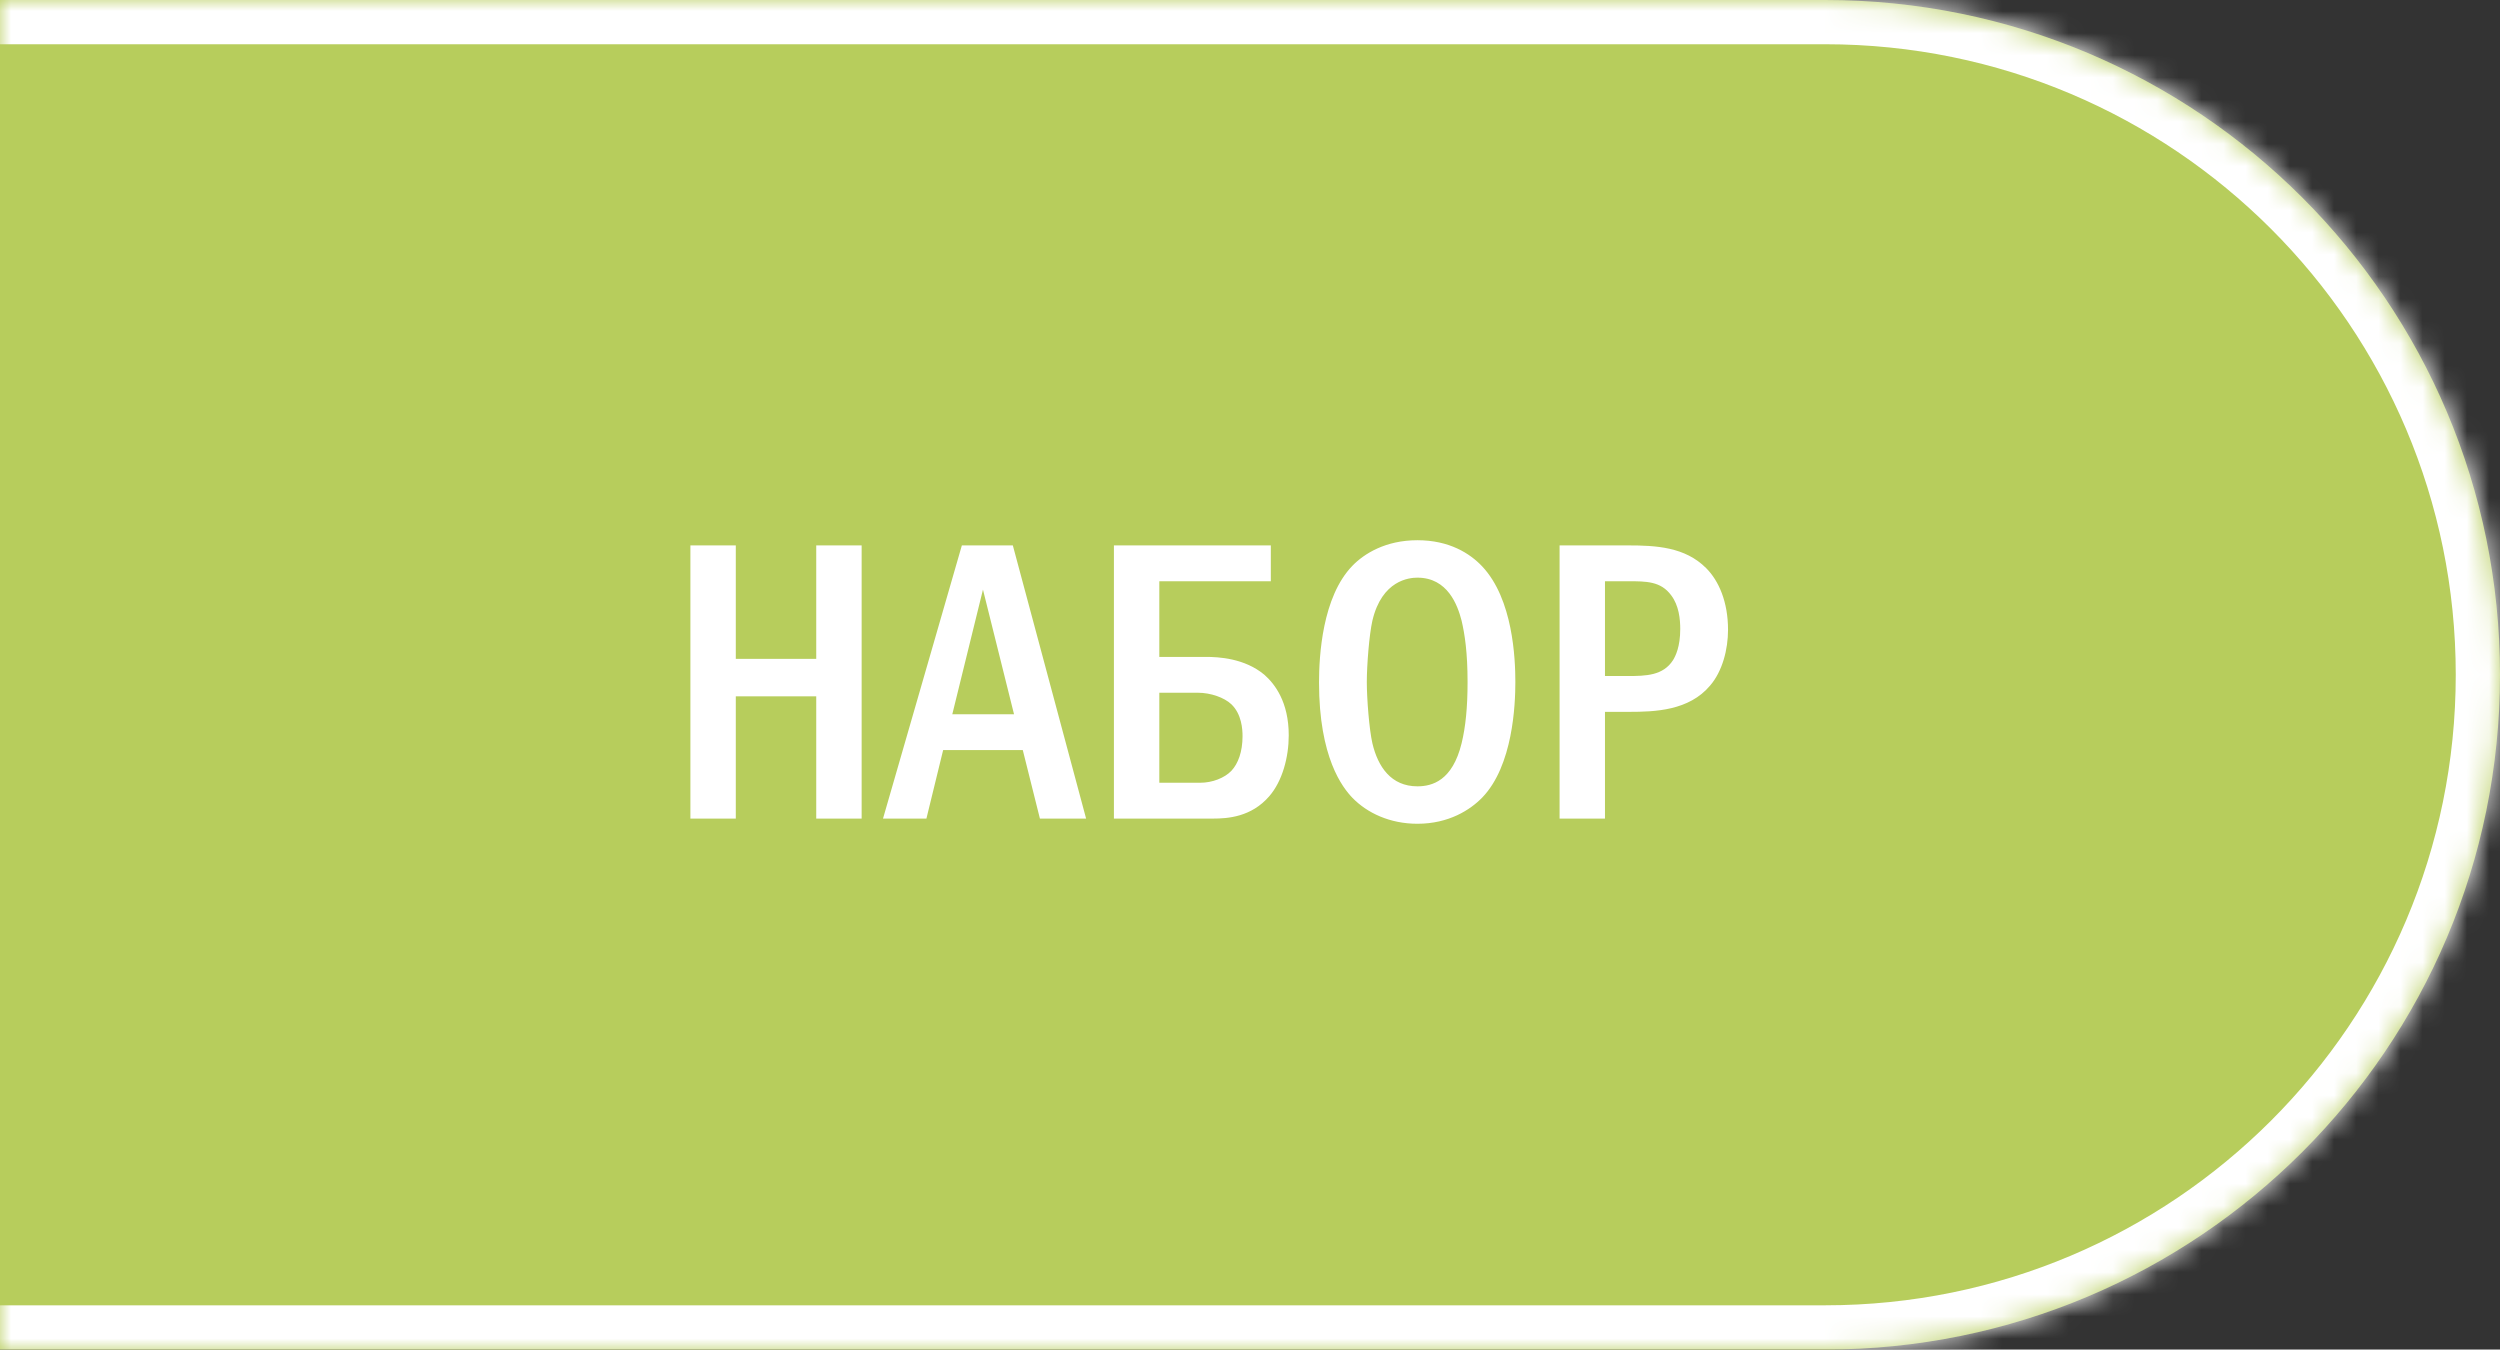 <?xml version="1.0" encoding="UTF-8"?> <svg xmlns="http://www.w3.org/2000/svg" width="113" height="61" viewBox="0 0 113 61" fill="none"><rect x="0" y="0" width="113" height="61" fill="#333333" stroke="none"/><mask id="path-1-inside-1_5941_235" fill="white"><path d="M0 0H82.5C99.345 0 113 13.655 113 30.5C113 47.345 99.345 61 82.5 61H0V0Z"></path></mask><path d="M0 0H82.5C99.345 0 113 13.655 113 30.5C113 47.345 99.345 61 82.5 61H0V0Z" fill="#B7CD5C"></path><path d="M0 -2H82.5C100.449 -2 115 12.551 115 30.5H111C111 14.76 98.24 2 82.5 2H0V-2ZM115 30.5C115 48.449 100.449 63 82.5 63H0V59H82.5C98.24 59 111 46.24 111 30.5H115ZM0 61V0V61ZM82.5 -2C100.449 -2 115 12.551 115 30.5C115 48.449 100.449 63 82.5 63V59C98.24 59 111 46.24 111 30.5C111 14.76 98.24 2 82.5 2V-2Z" fill="white" mask="url(#path-1-inside-1_5941_235)"></path><path d="M31.206 24.652H33.258V29.782H36.894V24.652H38.946V37H36.894V31.474H33.258V37H31.206V24.652ZM43.476 24.652H45.78L49.092 37H47.004L46.23 33.904H42.63L41.874 37H39.912L43.476 24.652ZM45.834 32.284L44.43 26.65L43.044 32.284H45.834ZM57.441 24.652V26.272H52.401V29.692H54.507C55.065 29.692 56.253 29.746 57.153 30.502C57.621 30.916 58.251 31.726 58.251 33.238C58.251 34.228 57.963 35.308 57.369 35.992C56.559 36.928 55.497 37 54.831 37H50.349V24.652H57.441ZM52.401 31.312V35.38H54.255C54.795 35.38 55.353 35.164 55.659 34.84C55.965 34.516 56.163 33.976 56.163 33.274C56.163 32.968 56.127 32.284 55.659 31.834C55.335 31.528 54.723 31.312 54.147 31.312H52.401ZM64.066 24.418C65.506 24.418 66.442 25.012 67 25.606C68.386 27.082 68.494 29.764 68.494 30.826C68.494 31.852 68.386 34.606 67 36.046C66.46 36.604 65.488 37.234 64.066 37.234C62.824 37.234 61.798 36.748 61.132 36.064C60.682 35.596 59.62 34.246 59.62 30.844C59.62 29.656 59.764 26.974 61.132 25.57C61.654 25.03 62.626 24.418 64.066 24.418ZM64.066 26.11C63.706 26.11 62.464 26.218 62.032 28.054C61.888 28.684 61.78 30.07 61.78 30.826C61.78 31.582 61.888 32.968 62.032 33.598C62.284 34.66 62.878 35.542 64.066 35.542C64.732 35.542 65.65 35.29 66.064 33.598C66.244 32.86 66.334 31.978 66.334 30.826C66.334 29.494 66.208 28.666 66.064 28.054C65.884 27.352 65.434 26.11 64.066 26.11ZM70.493 24.652H73.571C74.867 24.652 76.163 24.724 77.117 25.678C77.693 26.254 78.107 27.208 78.107 28.468C78.107 29.35 77.855 30.34 77.297 30.988C76.343 32.122 74.813 32.176 73.625 32.176H72.545V37H70.493V24.652ZM72.545 26.272V30.556H73.571C74.399 30.556 75.173 30.538 75.623 29.836C75.731 29.656 75.947 29.242 75.947 28.432C75.947 28 75.893 27.37 75.533 26.902C75.065 26.272 74.417 26.272 73.571 26.272H72.545Z" fill="white"></path></svg> 